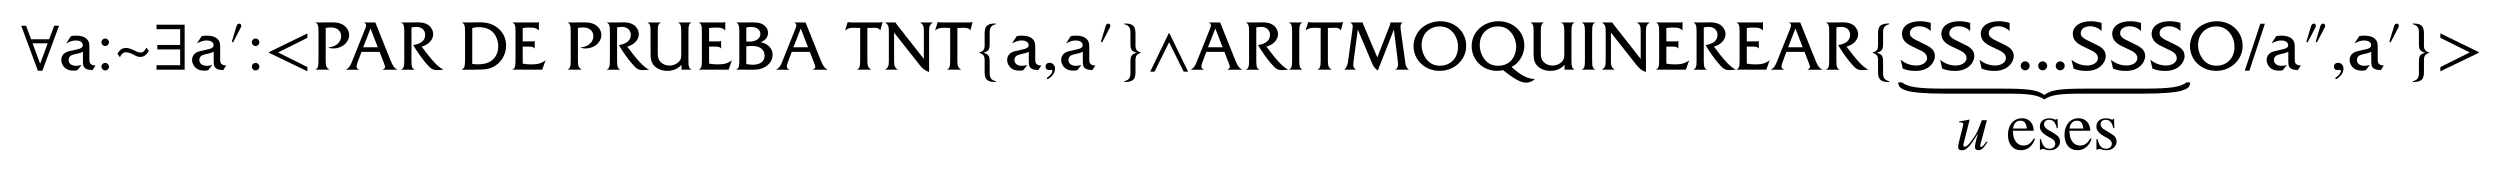 <?xml version="1.0" encoding="UTF-8" standalone="no"?>
<!-- Created with Inkscape (http://www.inkscape.org/) -->

<svg
   xmlns:dc="http://purl.org/dc/elements/1.1/"
   xmlns:cc="http://creativecommons.org/ns#"
   xmlns:rdf="http://www.w3.org/1999/02/22-rdf-syntax-ns#"
   xmlns:svg="http://www.w3.org/2000/svg"
   xmlns="http://www.w3.org/2000/svg"
   version="1.1"
   width="588.517"
   height="40.378"
   id="svg2">
  <defs
     id="defs4" />
  <path
     d="m 13.896,6.063 -1.136,0 -1.184,3.184 -4.256,0 -1.184,-3.184 -1.136,0 3.92,10.592 1.056,0 3.92,-10.592 m -2.672,4.144 -1.776,4.8 -1.776,-4.8 3.552,0"
     id="path6013"
     style="font-size:16px;font-style:normal;font-variant:normal;font-weight:normal;font-stretch:normal;line-height:125%;letter-spacing:0px;word-spacing:0px;fill:#000000;fill-opacity:1;stroke:none;font-family:STIX;-inkscape-font-specification:STIX" />
  <path
     d="m 504.413,22.043 c 4.471,0 7.745,-0.256 9.182,-0.704 1.437,-0.448 1.916,-0.864 1.996,-1.936 l -0.878,0 c -1.437,1.104 -3.833,1.456 -9.821,1.456 l -13.414,0 c -6.707,0 -8.703,0.304 -10.22,1.504 -1.597,-1.2 -3.673,-1.504 -10.3,-1.504 l -13.414,0 c -5.988,0 -8.384,-0.352 -9.821,-1.456 l -0.878,0 c 0.08,1.056 0.559,1.472 1.996,1.936 1.437,0.464 4.551,0.704 9.102,0.704 l 14.212,0 c 5.589,0 7.426,0.288 9.102,1.36 1.597,-1.072 3.433,-1.36 9.022,-1.36 l 14.133,0"
     id="path5339-2"
     style="font-size:34.866px;font-style:normal;font-variant:normal;font-weight:normal;font-stretch:normal;line-height:125%;letter-spacing:0px;word-spacing:0px;fill:#000000;fill-opacity:1;stroke:none;font-family:STIX;-inkscape-font-specification:STIX" />
  <path
     d="m 467.658,33.298 c -0.816,1.072 -1.072,1.296 -1.328,1.296 -0.112,0 -0.176,-0.096 -0.176,-0.272 0,-0.192 0.224,-0.944 0.304,-1.248 l 1.264,-4.784 -1.184,0 c -0.784,2.144 -1.008,2.752 -1.76,3.888 -0.992,1.504 -1.728,2.352 -2.272,2.352 -0.24,0 -0.32,-0.16 -0.32,-0.4 0,-0.064 0.032,-0.208 0.048,-0.256 l 1.424,-5.68 -0.064,-0.048 c -0.912,0.208 -1.488,0.32 -2.4,0.432 l 0,0.224 c 0.608,0 0.656,0.016 0.8,0.096 0.096,0.048 0.176,0.176 0.176,0.288 0,0.128 -0.096,0.544 -0.224,1.072 l -0.56,2.224 c -0.288,1.168 -0.432,1.744 -0.432,2.048 0,0.592 0.288,0.848 0.848,0.848 1.136,0 1.936,-0.848 3.824,-3.952 -0.512,1.728 -0.72,2.8 -0.72,3.152 0,0.496 0.288,0.768 0.768,0.768 0.752,0 1.168,-0.32 2.208,-1.904 l -0.224,-0.144"
     id="path3695"
     style="font-size:16px;font-style:italic;font-variant:normal;font-weight:normal;font-stretch:normal;text-align:center;line-height:130%;letter-spacing:0px;word-spacing:0px;writing-mode:lr-tb;text-anchor:middle;fill:#000000;fill-opacity:1;stroke:none;font-family:STIX;-inkscape-font-specification:STIX Italic" />
  <path
     d="m 478.81,32.578 c -0.784,1.184 -1.392,1.68 -2.464,1.68 -0.736,0 -1.328,-0.288 -1.776,-0.88 -0.576,-0.768 -0.656,-1.392 -0.736,-2.608 l 4.928,0 c -0.064,-0.864 -0.224,-1.376 -0.544,-1.824 -0.512,-0.72 -1.232,-1.104 -2.224,-1.104 -2.016,0 -3.312,1.632 -3.312,3.888 0,2.208 1.152,3.632 3.04,3.632 1.6,0 2.72,-0.928 3.344,-2.672 l -0.256,-0.112 m -4.944,-2.32 c 0.176,-1.2 0.8,-1.84 1.696,-1.84 1.056,0 1.392,0.544 1.568,1.84 l -3.264,0"
     id="path3697"
     style="font-size:14px;font-style:normal;font-variant:normal;font-weight:normal;font-stretch:normal;text-align:center;line-height:130%;letter-spacing:0px;word-spacing:0px;writing-mode:lr-tb;text-anchor:middle;fill:#000000;fill-opacity:1;stroke:none;font-family:Serif;-inkscape-font-specification:STIX" />
  <path
     d="m 481.872,30.386 c -0.448,-0.272 -0.688,-0.736 -0.688,-1.088 0,-0.752 0.512,-1.088 1.2,-1.088 0.96,0 1.44,0.528 1.808,1.968 l 0.24,0 -0.08,-2.176 -0.176,0 c -0.128,0.144 -0.192,0.16 -0.256,0.16 -0.112,0 -0.272,-0.048 -0.448,-0.128 -0.336,-0.16 -0.688,-0.176 -1.072,-0.176 -1.312,0 -2.208,0.704 -2.208,1.968 0,0.816 0.592,1.584 1.92,2.32 l 0.864,0.48 c 0.528,0.288 0.848,0.704 0.848,1.2 0,0.656 -0.512,1.184 -1.328,1.184 -1.104,0 -1.696,-0.704 -2.032,-2.256 l -0.256,0 0,2.512 0.208,0 c 0.096,-0.16 0.192,-0.192 0.384,-0.192 0.176,0 0.352,0.016 0.736,0.144 0.368,0.128 0.832,0.144 1.168,0.144 1.216,0 2.24,-0.928 2.24,-2 0,-0.912 -0.384,-1.344 -1.408,-1.968 l -1.664,-1.008"
     id="path3699"
     style="font-size:14px;font-style:normal;font-variant:normal;font-weight:normal;font-stretch:normal;text-align:center;line-height:130%;letter-spacing:0px;word-spacing:0px;writing-mode:lr-tb;text-anchor:middle;fill:#000000;fill-opacity:1;stroke:none;font-family:Serif;-inkscape-font-specification:STIX" />
  <path
     d="m 492.122,32.578 c -0.784,1.184 -1.392,1.68 -2.464,1.68 -0.736,0 -1.328,-0.288 -1.776,-0.88 -0.576,-0.768 -0.656,-1.392 -0.736,-2.608 l 4.928,0 c -0.064,-0.864 -0.224,-1.376 -0.544,-1.824 -0.512,-0.72 -1.232,-1.104 -2.224,-1.104 -2.016,0 -3.312,1.632 -3.312,3.888 0,2.208 1.152,3.632 3.04,3.632 1.6,0 2.72,-0.928 3.344,-2.672 l -0.256,-0.112 m -4.944,-2.32 c 0.176,-1.2 0.8,-1.84 1.696,-1.84 1.056,0 1.392,0.544 1.568,1.84 l -3.264,0"
     id="path3701"
     style="font-size:14px;font-style:normal;font-variant:normal;font-weight:normal;font-stretch:normal;text-align:center;line-height:130%;letter-spacing:0px;word-spacing:0px;writing-mode:lr-tb;text-anchor:middle;fill:#000000;fill-opacity:1;stroke:none;font-family:Serif;-inkscape-font-specification:STIX" />
  <path
     d="m 495.184,30.386 c -0.448,-0.272 -0.688,-0.736 -0.688,-1.088 0,-0.752 0.512,-1.088 1.2,-1.088 0.96,0 1.44,0.528 1.808,1.968 l 0.24,0 -0.08,-2.176 -0.176,0 c -0.128,0.144 -0.192,0.16 -0.256,0.16 -0.112,0 -0.272,-0.048 -0.448,-0.128 -0.336,-0.16 -0.688,-0.176 -1.072,-0.176 -1.312,0 -2.208,0.704 -2.208,1.968 0,0.816 0.592,1.584 1.92,2.32 l 0.864,0.48 c 0.528,0.288 0.848,0.704 0.848,1.2 0,0.656 -0.512,1.184 -1.328,1.184 -1.104,0 -1.696,-0.704 -2.032,-2.256 l -0.256,0 0,2.512 0.208,0 c 0.096,-0.16 0.192,-0.192 0.384,-0.192 0.176,0 0.352,0.016 0.736,0.144 0.368,0.128 0.832,0.144 1.168,0.144 1.216,0 2.24,-0.928 2.24,-2 0,-0.912 -0.384,-1.344 -1.408,-1.968 l -1.664,-1.008"
     id="path3703"
     style="font-size:14px;font-style:normal;font-variant:normal;font-weight:normal;font-stretch:normal;text-align:center;line-height:130%;letter-spacing:0px;word-spacing:0px;writing-mode:lr-tb;text-anchor:middle;fill:#000000;fill-opacity:1;stroke:none;font-family:Serif;-inkscape-font-specification:STIX" />
  <path
     d="m 22.486,15.416 c -0.528,-0.016 -0.8,-0.096 -1.04,-0.288 -0.352,-0.272 -0.4,-0.448 -0.4,-1.408 l 0,-2.176 c 0,-1.312 -0.048,-1.584 -0.368,-2.064 -0.48,-0.72 -1.424,-1.088 -2.816,-1.088 -0.448,0 -0.688,0.016 -1.168,0.112 l -1.12,1.696 c 1.104,-0.528 1.584,-0.672 2.288,-0.672 0.992,0 1.632,0.432 1.632,1.088 0,0.592 -0.432,0.848 -1.904,1.136 -1.232,0.24 -1.76,0.4 -2.224,0.656 -0.56,0.32 -0.944,0.992 -0.944,1.696 0,0.688 0.336,1.392 0.864,1.872 0.512,0.448 1.152,0.656 2,0.656 0.336,0 0.544,-0.016 0.928,-0.096 l 0.992,-1.264 c -0.56,0.176 -0.848,0.224 -1.264,0.224 -1.12,0 -1.792,-0.528 -1.792,-1.376 0,-0.656 0.416,-1.104 1.216,-1.296 1.504,-0.352 1.568,-0.368 2.16,-0.64 l 0,2.176 c 0,1.12 0.144,1.488 0.672,1.808 0.368,0.208 0.72,0.288 1.552,0.352 l 0.736,-1.104"
     id="path5976"
     style="font-size:16px;font-style:normal;font-variant:normal;font-weight:normal;font-stretch:normal;text-align:justify;line-height:130%;letter-spacing:0px;word-spacing:0px;writing-mode:lr-tb;text-anchor:start;fill:#000000;fill-opacity:1;stroke:none;font-family:Friz Quadrata T OT;-inkscape-font-specification:Friz Quadrata T OT" />
  <path
     d="m 25.653,9.96 c 0,-0.48 -0.4,-0.896 -0.88,-0.896 -0.512,0 -0.896,0.384 -0.896,0.896 0,0.48 0.416,0.88 0.896,0.88 0.48,0 0.88,-0.4 0.88,-0.88 m 0,5.744 c 0,-0.48 -0.4,-0.896 -0.88,-0.896 -0.512,0 -0.896,0.384 -0.896,0.896 0,0.48 0.416,0.88 0.896,0.88 0.48,0 0.88,-0.4 0.88,-0.88"
     id="path5978"
     style="font-size:16px;font-style:normal;font-variant:normal;font-weight:normal;font-stretch:normal;text-align:justify;line-height:130%;letter-spacing:0px;word-spacing:0px;writing-mode:lr-tb;text-anchor:start;fill:#000000;fill-opacity:1;stroke:none;font-family:STIX Math;-inkscape-font-specification:STIX Math" />
  <path
     d="m 34.474,11.208 c -0.352,0.64 -0.688,1.168 -1.408,1.168 -0.512,0 -1.248,-0.416 -1.536,-0.544 -1.072,-0.464 -1.344,-0.544 -1.872,-0.544 -0.736,0 -1.456,0.32 -2,1.392 l 0.576,0.8 c 0.272,-0.736 0.784,-1.168 1.344,-1.168 0.672,0 1.264,0.256 1.552,0.4 0.912,0.48 1.2,0.688 1.92,0.688 0.736,0 1.312,-0.352 2,-1.376 l -0.576,-0.816"
     id="path5980"
     style="font-size:16px;font-style:normal;font-variant:normal;font-weight:normal;font-stretch:normal;text-align:justify;line-height:130%;letter-spacing:0px;word-spacing:0px;writing-mode:lr-tb;text-anchor:start;fill:#000000;fill-opacity:1;stroke:none;font-family:STIX Math;-inkscape-font-specification:STIX Math" />
  <path
     d="m 43.467,16.408 0,-10.592 -6.624,0 0,1.056 5.568,0 0,3.712 -5.376,0 0,1.056 5.376,0 0,3.712 -5.568,0 0,1.056 6.624,0"
     id="path5982"
     style="font-size:16px;font-style:normal;font-variant:normal;font-weight:normal;font-stretch:normal;text-align:justify;line-height:130%;letter-spacing:0px;word-spacing:0px;writing-mode:lr-tb;text-anchor:start;fill:#000000;fill-opacity:1;stroke:none;font-family:STIX Math;-inkscape-font-specification:STIX Math" />
  <path
     d="m 53.267,15.416 c -0.528,-0.016 -0.8,-0.096 -1.04,-0.288 -0.352,-0.272 -0.4,-0.448 -0.4,-1.408 l 0,-2.176 c 0,-1.312 -0.048,-1.584 -0.368,-2.064 -0.48,-0.72 -1.424,-1.088 -2.816,-1.088 -0.448,0 -0.688,0.016 -1.168,0.112 l -1.12,1.696 c 1.104,-0.528 1.584,-0.672 2.288,-0.672 0.992,0 1.632,0.432 1.632,1.088 0,0.592 -0.432,0.848 -1.904,1.136 -1.232,0.24 -1.76,0.4 -2.224,0.656 -0.56,0.32 -0.944,0.992 -0.944,1.696 0,0.688 0.336,1.392 0.864,1.872 0.512,0.448 1.152,0.656 2,0.656 0.336,0 0.544,-0.016 0.928,-0.096 l 0.992,-1.264 c -0.56,0.176 -0.848,0.224 -1.264,0.224 -1.12,0 -1.792,-0.528 -1.792,-1.376 0,-0.656 0.416,-1.104 1.216,-1.296 1.504,-0.352 1.568,-0.368 2.16,-0.64 l 0,2.176 c 0,1.12 0.144,1.488 0.672,1.808 0.368,0.208 0.72,0.288 1.552,0.352 l 0.736,-1.104"
     id="path5984"
     style="font-size:16px;font-style:normal;font-variant:normal;font-weight:normal;font-stretch:normal;text-align:justify;line-height:130%;letter-spacing:0px;word-spacing:0px;writing-mode:lr-tb;text-anchor:start;fill:#000000;fill-opacity:1;stroke:none;font-family:Friz Quadrata T OT;-inkscape-font-specification:Friz Quadrata T OT" />
  <path
     d="m 54.562,9.832 0.304,0.144 1.696,-3.264 c 0.096,-0.192 0.224,-0.4 0.224,-0.624 0,-0.272 -0.144,-0.528 -0.448,-0.528 -0.464,0 -0.592,0.352 -0.704,0.736 l -1.072,3.536"
     id="path5986"
     style="font-size:16px;font-style:normal;font-variant:normal;font-weight:normal;font-stretch:normal;text-align:justify;line-height:130%;letter-spacing:0px;word-spacing:0px;writing-mode:lr-tb;text-anchor:start;fill:#000000;fill-opacity:1;stroke:none;font-family:STIX Math;-inkscape-font-specification:STIX Math" />
  <path
     d="m 61.059,9.96 c 0,-0.48 -0.4,-0.896 -0.88,-0.896 -0.512,0 -0.896,0.384 -0.896,0.896 0,0.48 0.416,0.88 0.896,0.88 0.48,0 0.88,-0.4 0.88,-0.88 m 0,5.744 c 0,-0.48 -0.4,-0.896 -0.88,-0.896 -0.512,0 -0.896,0.384 -0.896,0.896 0,0.48 0.416,0.88 0.896,0.88 0.48,0 0.88,-0.4 0.88,-0.88"
     id="path5988"
     style="font-size:16px;font-style:normal;font-variant:normal;font-weight:normal;font-stretch:normal;text-align:justify;line-height:130%;letter-spacing:0px;word-spacing:0px;writing-mode:lr-tb;text-anchor:start;fill:#000000;fill-opacity:1;stroke:none;font-family:STIX Math;-inkscape-font-specification:STIX Math" />
  <path
     d="m 72.361,16.792 0,-1.008 -6.912,-3.44 6.912,-3.44 0,-1.04 -9.04,4.4 0,0.16 9.04,4.368"
     id="path5990"
     style="font-size:16px;font-style:normal;font-variant:normal;font-weight:normal;font-stretch:normal;text-align:justify;line-height:130%;letter-spacing:0px;word-spacing:0px;writing-mode:lr-tb;text-anchor:start;fill:#000000;fill-opacity:1;stroke:none;font-family:STIX Math;-inkscape-font-specification:STIX Math" />
  <path
     d="m 76.673,6.584 c 0.464,-0.096 0.736,-0.128 1.184,-0.128 1.52,0 2.448,0.8 2.448,2.096 0,0.72 -0.304,1.344 -0.944,1.856 -0.528,0.432 -1.088,0.64 -2.112,0.768 0.448,0.192 0.688,0.24 1.216,0.24 2.048,0 3.728,-1.44 3.728,-3.184 0,-1.072 -0.704,-2.08 -1.792,-2.576 -0.576,-0.272 -1.248,-0.384 -2.128,-0.384 l -0.544,0 c -1.376,0.016 -1.376,0.016 -1.888,0.016 l -1.616,0 c 0.624,0.336 0.752,0.72 0.752,2.16 l 0,6.8 c 0,1.44 -0.128,1.824 -0.752,2.16 l 3.328,0 c -0.688,-0.448 -0.88,-0.88 -0.88,-1.984 l 0,-7.84"
     id="path5992"
     style="font-size:16px;font-style:normal;font-variant:normal;font-weight:normal;font-stretch:normal;text-align:justify;line-height:130%;letter-spacing:0px;word-spacing:0px;writing-mode:lr-tb;text-anchor:start;fill:#000000;fill-opacity:1;stroke:none;font-family:Friz Quadrata T OT;-inkscape-font-specification:Friz Quadrata T OT" />
  <path
     d="m 89.364,12.216 0.992,2.576 c 0.24,0.656 0.288,0.784 0.288,0.944 0,0.272 -0.096,0.368 -0.608,0.672 l 3.504,0 c -0.768,-0.448 -1.104,-0.928 -1.632,-2.272 l -3.552,-8.848 -2.688,0 c 0.384,0.192 0.512,0.368 0.512,0.672 0,0.176 -0.064,0.432 -0.192,0.752 l -2.976,7.424 c -0.56,1.456 -0.784,1.776 -1.568,2.272 l 3.104,0 c -0.464,-0.256 -0.608,-0.432 -0.608,-0.752 0,-0.208 0.08,-0.528 0.192,-0.864 l 0.96,-2.576 4.272,0 m -0.432,-1.088 -3.44,0 1.728,-4.416 1.712,4.416"
     id="path5994"
     style="font-size:16px;font-style:normal;font-variant:normal;font-weight:normal;font-stretch:normal;text-align:justify;line-height:130%;letter-spacing:0px;word-spacing:0px;writing-mode:lr-tb;text-anchor:start;fill:#000000;fill-opacity:1;stroke:none;font-family:Friz Quadrata T OT;-inkscape-font-specification:Friz Quadrata T OT" />
  <path
     d="m 96.861,6.456 c 0.496,-0.096 0.816,-0.128 1.168,-0.128 1.232,0 2.064,0.752 2.064,1.872 0,1.296 -0.928,2.096 -2.816,2.416 0.944,1.6 2.032,3.136 3.04,4.304 1.104,1.296 1.568,1.584 2.576,1.584 0.288,0 0.512,-0.016 1.504,-0.096 -1.344,-0.704 -2.624,-2.048 -5.152,-5.44 1.6,-0.4 2.736,-1.6 2.736,-2.912 0,-0.8 -0.448,-1.648 -1.12,-2.144 -0.624,-0.448 -1.408,-0.656 -2.496,-0.656 -0.16,0 -0.416,0 -0.72,0.016 -0.336,0.016 -0.608,0.016 -0.784,0.016 l -2.448,0 c 0.624,0.336 0.752,0.72 0.752,2.16 l 0,6.8 c 0,1.44 -0.128,1.824 -0.752,2.16 l 3.2,0 c -0.624,-0.336 -0.752,-0.72 -0.752,-2.16 l 0,-7.792"
     id="path5996"
     style="font-size:16px;font-style:normal;font-variant:normal;font-weight:normal;font-stretch:normal;text-align:justify;line-height:130%;letter-spacing:0px;word-spacing:0px;writing-mode:lr-tb;text-anchor:start;fill:#000000;fill-opacity:1;stroke:none;font-family:Friz Quadrata T OT;-inkscape-font-specification:Friz Quadrata T OT" />
  <path
     d="m 108.725,5.288 c 0.624,0.336 0.752,0.72 0.752,2.16 l 0,6.72 c 0,0.784 -0.048,1.2 -0.144,1.52 -0.096,0.256 -0.112,0.272 -0.608,0.72 l 2.72,0 c 0.464,0 1.488,-0.032 1.968,-0.048 1.216,-0.064 1.776,-0.192 2.496,-0.512 1.952,-0.88 3.232,-2.896 3.232,-5.12 0,-1.68 -0.704,-3.152 -1.984,-4.16 -1.168,-0.928 -2.432,-1.312 -4.32,-1.312 -0.24,0 -0.784,0 -1.296,0.016 -0.448,0.016 -0.816,0.016 -1.12,0.016 l -1.696,0 m 2.448,1.296 c 0.656,-0.144 1.008,-0.192 1.552,-0.192 1.424,0 2.624,0.448 3.392,1.28 0.736,0.8 1.168,2 1.168,3.232 0,1.504 -0.592,2.704 -1.744,3.488 -0.736,0.512 -1.728,0.752 -3.104,0.752 -0.496,0 -0.752,-0.016 -1.264,-0.112 l 0,-8.448"
     id="path5998"
     style="font-size:16px;font-style:normal;font-variant:normal;font-weight:normal;font-stretch:normal;text-align:justify;line-height:130%;letter-spacing:0px;word-spacing:0px;writing-mode:lr-tb;text-anchor:start;fill:#000000;fill-opacity:1;stroke:none;font-family:Friz Quadrata T OT;-inkscape-font-specification:Friz Quadrata T OT" />
  <path
     d="m 123.048,10.968 1.504,0 c 0.736,0 1.056,0.112 1.328,0.464 l 0,-1.792 c -0.208,0.096 -0.32,0.112 -0.576,0.112 l -2.256,0 0,-3.152 c 0.48,-0.08 0.944,-0.112 1.728,-0.112 1.088,0 1.536,0.144 2.08,0.672 l 0,-1.968 c -0.224,0.08 -0.32,0.096 -0.64,0.096 l -5.616,0 c 0.624,0.336 0.752,0.72 0.752,2.16 l 0,6.784 c 0,1.456 -0.128,1.824 -0.752,2.176 l 7.04,0 0.784,-2.208 c -0.912,0.688 -1.824,0.96 -3.296,0.96 -0.752,0 -1.296,-0.048 -2.08,-0.176 l 0,-4.016"
     id="path6000"
     style="font-size:16px;font-style:normal;font-variant:normal;font-weight:normal;font-stretch:normal;text-align:justify;line-height:130%;letter-spacing:0px;word-spacing:0px;writing-mode:lr-tb;text-anchor:start;fill:#000000;fill-opacity:1;stroke:none;font-family:Friz Quadrata T OT;-inkscape-font-specification:Friz Quadrata T OT" />
  <path
     d="m 136.048,6.584 c 0.464,-0.096 0.736,-0.128 1.184,-0.128 1.52,0 2.448,0.8 2.448,2.096 0,0.72 -0.304,1.344 -0.944,1.856 -0.528,0.432 -1.088,0.64 -2.112,0.768 0.448,0.192 0.688,0.24 1.216,0.24 2.048,0 3.728,-1.44 3.728,-3.184 0,-1.072 -0.704,-2.08 -1.792,-2.576 -0.576,-0.272 -1.248,-0.384 -2.128,-0.384 l -0.544,0 c -1.376,0.016 -1.376,0.016 -1.888,0.016 l -1.616,0 c 0.624,0.336 0.752,0.72 0.752,2.16 l 0,6.8 c 0,1.44 -0.128,1.824 -0.752,2.16 l 3.328,0 c -0.688,-0.448 -0.88,-0.88 -0.88,-1.984 l 0,-7.84"
     id="path6002"
     style="font-size:16px;font-style:normal;font-variant:normal;font-weight:normal;font-stretch:normal;text-align:justify;line-height:130%;letter-spacing:0px;word-spacing:0px;writing-mode:lr-tb;text-anchor:start;fill:#000000;fill-opacity:1;stroke:none;font-family:Friz Quadrata T OT;-inkscape-font-specification:Friz Quadrata T OT" />
  <path
     d="m 145.267,6.456 c 0.496,-0.096 0.816,-0.128 1.168,-0.128 1.232,0 2.064,0.752 2.064,1.872 0,1.296 -0.928,2.096 -2.816,2.416 0.944,1.6 2.032,3.136 3.04,4.304 1.104,1.296 1.568,1.584 2.576,1.584 0.288,0 0.512,-0.016 1.504,-0.096 -1.344,-0.704 -2.624,-2.048 -5.152,-5.44 1.6,-0.4 2.736,-1.6 2.736,-2.912 0,-0.8 -0.448,-1.648 -1.12,-2.144 -0.624,-0.448 -1.408,-0.656 -2.496,-0.656 -0.16,0 -0.416,0 -0.72,0.016 -0.336,0.016 -0.608,0.016 -0.784,0.016 l -2.448,0 c 0.624,0.336 0.752,0.72 0.752,2.16 l 0,6.8 c 0,1.44 -0.128,1.824 -0.752,2.16 l 3.2,0 c -0.624,-0.336 -0.752,-0.72 -0.752,-2.16 l 0,-7.792"
     id="path6004"
     style="font-size:16px;font-style:normal;font-variant:normal;font-weight:normal;font-stretch:normal;text-align:justify;line-height:130%;letter-spacing:0px;word-spacing:0px;writing-mode:lr-tb;text-anchor:start;fill:#000000;fill-opacity:1;stroke:none;font-family:Friz Quadrata T OT;-inkscape-font-specification:Friz Quadrata T OT" />
  <path
     d="m 160.428,16.408 2.384,0 c -0.624,-0.336 -0.752,-0.72 -0.752,-2.16 l 0,-6.8 c 0,-1.44 0.128,-1.824 0.752,-2.16 l -3.2,0 c 0.624,0.336 0.752,0.72 0.752,2.16 l 0,5.488 c 0,0.64 -0.08,0.96 -0.352,1.344 -0.512,0.704 -1.44,1.152 -2.432,1.152 -0.896,0 -1.68,-0.352 -2.192,-0.976 -0.416,-0.528 -0.544,-0.992 -0.544,-2.096 l 0,-4.912 c 0,-1.44 0.128,-1.824 0.752,-2.16 l -3.2,0 c 0.624,0.352 0.752,0.72 0.752,2.16 l 0,4.912 c 0,1.392 0.096,1.904 0.432,2.544 0.624,1.104 1.936,1.776 3.504,1.776 1.408,0 2.544,-0.496 3.344,-1.44 l 0,1.168"
     id="path6006"
     style="font-size:16px;font-style:normal;font-variant:normal;font-weight:normal;font-stretch:normal;text-align:justify;line-height:130%;letter-spacing:0px;word-spacing:0px;writing-mode:lr-tb;text-anchor:start;fill:#000000;fill-opacity:1;stroke:none;font-family:Friz Quadrata T OT;-inkscape-font-specification:Friz Quadrata T OT" />
  <path
     d="m 166.923,10.968 1.504,0 c 0.736,0 1.056,0.112 1.328,0.464 l 0,-1.792 c -0.208,0.096 -0.32,0.112 -0.576,0.112 l -2.256,0 0,-3.152 c 0.48,-0.08 0.944,-0.112 1.728,-0.112 1.088,0 1.536,0.144 2.08,0.672 l 0,-1.968 c -0.224,0.08 -0.32,0.096 -0.64,0.096 l -5.616,0 c 0.624,0.336 0.752,0.72 0.752,2.16 l 0,6.784 c 0,1.456 -0.128,1.824 -0.752,2.176 l 7.04,0 0.784,-2.208 c -0.912,0.688 -1.824,0.96 -3.296,0.96 -0.752,0 -1.296,-0.048 -2.08,-0.176 l 0,-4.016"
     id="path6008"
     style="font-size:16px;font-style:normal;font-variant:normal;font-weight:normal;font-stretch:normal;text-align:justify;line-height:130%;letter-spacing:0px;word-spacing:0px;writing-mode:lr-tb;text-anchor:start;fill:#000000;fill-opacity:1;stroke:none;font-family:Friz Quadrata T OT;-inkscape-font-specification:Friz Quadrata T OT" />
  <path
     d="m 176.568,5.272 c -0.464,0.016 -0.8,0.016 -0.88,0.016 l -2.4,0 c 0.624,0.336 0.752,0.72 0.752,2.16 l 0,6.8 c 0,1.44 -0.128,1.824 -0.752,2.16 l 2.4,0 c 0.08,0 0.288,0 0.592,0.016 l 0.4,0 c 1.232,0 1.984,-0.08 2.592,-0.288 1.568,-0.512 2.608,-1.792 2.608,-3.232 0,-1.04 -0.56,-1.968 -1.504,-2.496 -0.368,-0.208 -0.656,-0.32 -1.264,-0.48 0.384,-0.176 0.528,-0.256 0.72,-0.384 0.608,-0.4 0.976,-1.072 0.976,-1.792 0,-0.88 -0.544,-1.68 -1.456,-2.128 -0.544,-0.256 -1.152,-0.352 -2.256,-0.352 l -0.528,0 m -0.88,1.184 c 0.512,-0.08 0.832,-0.112 1.136,-0.112 1.312,0 2.176,0.656 2.176,1.664 0,1.088 -1.056,1.792 -2.672,1.792 -0.192,0 -0.336,0 -0.64,-0.032 l 0,-3.312 m 0,4.448 c 0.496,-0.064 0.832,-0.08 1.264,-0.08 1.088,0 1.696,0.16 2.256,0.592 0.512,0.4 0.784,1.008 0.784,1.712 0,1.344 -1.024,2.112 -2.816,2.112 -0.512,0 -0.88,-0.048 -1.488,-0.176 l 0,-4.16"
     id="path6010"
     style="font-size:16px;font-style:normal;font-variant:normal;font-weight:normal;font-stretch:normal;text-align:justify;line-height:130%;letter-spacing:0px;word-spacing:0px;writing-mode:lr-tb;text-anchor:start;fill:#000000;fill-opacity:1;stroke:none;font-family:Friz Quadrata T OT;-inkscape-font-specification:Friz Quadrata T OT" />
  <path
     d="m 190.645,12.216 0.992,2.576 c 0.24,0.656 0.288,0.784 0.288,0.944 0,0.272 -0.096,0.368 -0.608,0.672 l 3.504,0 c -0.768,-0.448 -1.104,-0.928 -1.632,-2.272 l -3.552,-8.848 -2.688,0 c 0.384,0.192 0.512,0.368 0.512,0.672 0,0.176 -0.064,0.432 -0.192,0.752 l -2.976,7.424 c -0.56,1.456 -0.784,1.776 -1.568,2.272 l 3.104,0 c -0.464,-0.256 -0.608,-0.432 -0.608,-0.752 0,-0.208 0.08,-0.528 0.192,-0.864 l 0.96,-2.576 4.272,0 m -0.432,-1.088 -3.44,0 1.728,-4.416 1.712,4.416"
     id="path6012"
     style="font-size:16px;font-style:normal;font-variant:normal;font-weight:normal;font-stretch:normal;text-align:justify;line-height:130%;letter-spacing:0px;word-spacing:0px;writing-mode:lr-tb;text-anchor:start;fill:#000000;fill-opacity:1;stroke:none;font-family:Friz Quadrata T OT;-inkscape-font-specification:Friz Quadrata T OT" />
  <path
     d="m 207.77,5.176 c -0.192,0.064 -0.208,0.064 -0.352,0.08 -0.08,0 -0.288,0.016 -0.64,0.032 l -6.352,0 c -0.32,0 -0.672,-0.048 -0.864,-0.112 l -0.624,2 c 0.704,-0.528 1.12,-0.64 2.192,-0.64 0.352,0 0.992,0.016 1.36,0.048 l 0,7.664 c 0,1.424 -0.144,1.824 -0.752,2.16 l 3.344,0 c -0.704,-0.464 -0.896,-0.88 -0.896,-1.984 l 0,-7.84 0.272,0 c 0.848,-0.048 0.848,-0.048 1.184,-0.048 0.976,0 1.328,0.144 1.584,0.64 l 0.544,-2"
     id="path6014"
     style="font-size:16px;font-style:normal;font-variant:normal;font-weight:normal;font-stretch:normal;text-align:justify;line-height:130%;letter-spacing:0px;word-spacing:0px;writing-mode:lr-tb;text-anchor:start;fill:#000000;fill-opacity:1;stroke:none;font-family:Friz Quadrata T OT;-inkscape-font-specification:Friz Quadrata T OT" />
  <path
     d="m 210.475,7.672 5.92,7.504 c 0.688,0.928 1.392,1.472 2.32,1.776 l 0,-9.68 c 0,-1.104 0.192,-1.52 0.896,-1.984 l -3.024,0 c 0.704,0.448 0.896,0.88 0.896,1.984 l 0,6.608 -6.256,-7.968 c -0.32,-0.432 -0.336,-0.464 -0.4,-0.624 l -2.464,0 c 0.688,0.464 0.88,0.88 0.88,1.984 l 0,7.152 c 0,1.104 -0.192,1.536 -0.896,1.984 l 3.008,0 c -0.688,-0.464 -0.88,-0.88 -0.88,-1.984 l 0,-6.752"
     id="path6016"
     style="font-size:16px;font-style:normal;font-variant:normal;font-weight:normal;font-stretch:normal;text-align:justify;line-height:130%;letter-spacing:0px;word-spacing:0px;writing-mode:lr-tb;text-anchor:start;fill:#000000;fill-opacity:1;stroke:none;font-family:Friz Quadrata T OT;-inkscape-font-specification:Friz Quadrata T OT" />
  <path
     d="m 228.957,5.176 c -0.192,0.064 -0.208,0.064 -0.352,0.08 -0.08,0 -0.288,0.016 -0.64,0.032 l -6.352,0 c -0.32,0 -0.672,-0.048 -0.864,-0.112 l -0.624,2 c 0.704,-0.528 1.12,-0.64 2.192,-0.64 0.352,0 0.992,0.016 1.36,0.048 l 0,7.664 c 0,1.424 -0.144,1.824 -0.752,2.16 l 3.344,0 c -0.704,-0.464 -0.896,-0.88 -0.896,-1.984 l 0,-7.84 0.272,0 c 0.848,-0.048 0.848,-0.048 1.184,-0.048 0.976,0 1.328,0.144 1.584,0.64 l 0.544,-2"
     id="path6018"
     style="font-size:16px;font-style:normal;font-variant:normal;font-weight:normal;font-stretch:normal;text-align:justify;line-height:130%;letter-spacing:0px;word-spacing:0px;writing-mode:lr-tb;text-anchor:start;fill:#000000;fill-opacity:1;stroke:none;font-family:Friz Quadrata T OT;-inkscape-font-specification:Friz Quadrata T OT" />
  <path
     d="m 234.431,19.128 c -1.104,-0.288 -1.456,-0.768 -1.456,-1.968 l 0,-2.688 c 0,-1.328 -0.304,-1.744 -1.504,-2.048 1.2,-0.32 1.504,-0.736 1.504,-2.064 l 0,-2.688 c 0,-1.2 0.352,-1.68 1.456,-1.968 l 0,-0.176 c -1.056,0.016 -1.472,0.112 -1.936,0.4 -0.464,0.288 -0.704,0.912 -0.704,1.824 l 0,2.848 c 0,1.12 -0.288,1.488 -1.36,1.808 1.072,0.336 1.36,0.72 1.36,1.824 l 0,2.832 c 0,0.896 0.256,1.552 0.704,1.84 0.448,0.288 0.864,0.384 1.936,0.4 l 0,-0.176"
     id="path6020"
     style="font-size:16px;font-style:normal;font-variant:normal;font-weight:normal;font-stretch:normal;text-align:justify;line-height:130%;letter-spacing:0px;word-spacing:0px;writing-mode:lr-tb;text-anchor:start;fill:#000000;fill-opacity:1;stroke:none;font-family:STIX Math;-inkscape-font-specification:STIX Math" />
  <path
     d="m 245.142,15.416 c -0.528,-0.016 -0.8,-0.096 -1.04,-0.288 -0.352,-0.272 -0.4,-0.448 -0.4,-1.408 l 0,-2.176 c 0,-1.312 -0.048,-1.584 -0.368,-2.064 -0.48,-0.72 -1.424,-1.088 -2.816,-1.088 -0.448,0 -0.688,0.016 -1.168,0.112 l -1.12,1.696 c 1.104,-0.528 1.584,-0.672 2.288,-0.672 0.992,0 1.632,0.432 1.632,1.088 0,0.592 -0.432,0.848 -1.904,1.136 -1.232,0.24 -1.76,0.4 -2.224,0.656 -0.56,0.32 -0.944,0.992 -0.944,1.696 0,0.688 0.336,1.392 0.864,1.872 0.512,0.448 1.152,0.656 2,0.656 0.336,0 0.544,-0.016 0.928,-0.096 l 0.992,-1.264 c -0.56,0.176 -0.848,0.224 -1.264,0.224 -1.12,0 -1.792,-0.528 -1.792,-1.376 0,-0.656 0.416,-1.104 1.216,-1.296 1.504,-0.352 1.568,-0.368 2.16,-0.64 l 0,2.176 c 0,1.12 0.144,1.488 0.672,1.808 0.368,0.208 0.72,0.288 1.552,0.352 l 0.736,-1.104"
     id="path6022"
     style="font-size:16px;font-style:normal;font-variant:normal;font-weight:normal;font-stretch:normal;text-align:justify;line-height:130%;letter-spacing:0px;word-spacing:0px;writing-mode:lr-tb;text-anchor:start;fill:#000000;fill-opacity:1;stroke:none;font-family:Friz Quadrata T OT;-inkscape-font-specification:Friz Quadrata T OT" />
  <path
     d="m 246.565,18.664 c 1.104,-0.528 1.792,-1.536 1.792,-2.496 0,-0.832 -0.56,-1.392 -1.28,-1.392 -0.576,0 -0.96,0.368 -0.96,0.912 0,0.544 0.336,0.816 0.928,0.816 0.176,0 0.336,-0.064 0.464,-0.064 0.128,0 0.224,0.096 0.224,0.208 0,0.528 -0.448,1.12 -1.328,1.712 l 0.16,0.304"
     id="path6024"
     style="font-size:16px;font-style:normal;font-variant:normal;font-weight:normal;font-stretch:normal;text-align:justify;line-height:130%;letter-spacing:0px;word-spacing:0px;writing-mode:lr-tb;text-anchor:start;fill:#000000;fill-opacity:1;stroke:none;font-family:STIX Math;-inkscape-font-specification:STIX Math" />
  <path
     d="m 257.861,15.416 c -0.528,-0.016 -0.8,-0.096 -1.04,-0.288 -0.352,-0.272 -0.4,-0.448 -0.4,-1.408 l 0,-2.176 c 0,-1.312 -0.048,-1.584 -0.368,-2.064 -0.48,-0.72 -1.424,-1.088 -2.816,-1.088 -0.448,0 -0.688,0.016 -1.168,0.112 l -1.12,1.696 c 1.104,-0.528 1.584,-0.672 2.288,-0.672 0.992,0 1.632,0.432 1.632,1.088 0,0.592 -0.432,0.848 -1.904,1.136 -1.232,0.24 -1.76,0.4 -2.224,0.656 -0.56,0.32 -0.944,0.992 -0.944,1.696 0,0.688 0.336,1.392 0.864,1.872 0.512,0.448 1.152,0.656 2,0.656 0.336,0 0.544,-0.016 0.928,-0.096 l 0.992,-1.264 c -0.56,0.176 -0.848,0.224 -1.264,0.224 -1.12,0 -1.792,-0.528 -1.792,-1.376 0,-0.656 0.416,-1.104 1.216,-1.296 1.504,-0.352 1.568,-0.368 2.16,-0.64 l 0,2.176 c 0,1.12 0.144,1.488 0.672,1.808 0.368,0.208 0.72,0.288 1.552,0.352 l 0.736,-1.104"
     id="path6026"
     style="font-size:16px;font-style:normal;font-variant:normal;font-weight:normal;font-stretch:normal;text-align:justify;line-height:130%;letter-spacing:0px;word-spacing:0px;writing-mode:lr-tb;text-anchor:start;fill:#000000;fill-opacity:1;stroke:none;font-family:Friz Quadrata T OT;-inkscape-font-specification:Friz Quadrata T OT" />
  <path
     d="m 259.156,9.832 0.304,0.144 1.696,-3.264 c 0.096,-0.192 0.224,-0.4 0.224,-0.624 0,-0.272 -0.144,-0.528 -0.448,-0.528 -0.464,0 -0.592,0.352 -0.704,0.736 l -1.072,3.536"
     id="path6028"
     style="font-size:16px;font-style:normal;font-variant:normal;font-weight:normal;font-stretch:normal;text-align:justify;line-height:130%;letter-spacing:0px;word-spacing:0px;writing-mode:lr-tb;text-anchor:start;fill:#000000;fill-opacity:1;stroke:none;font-family:STIX Math;-inkscape-font-specification:STIX Math" />
  <path
     d="m 267.301,7.768 c 0,-0.896 -0.256,-1.552 -0.704,-1.84 -0.448,-0.288 -0.864,-0.384 -1.936,-0.4 l 0,0.176 c 1.104,0.288 1.456,0.768 1.456,1.968 l 0,2.688 c 0,1.344 0.304,1.744 1.504,2.048 -1.2,0.32 -1.504,0.736 -1.504,2.064 l 0,2.688 c 0,1.2 -0.352,1.68 -1.456,1.968 l 0,0.176 c 1.056,-0.016 1.472,-0.112 1.936,-0.4 0.464,-0.288 0.704,-0.912 0.704,-1.824 l 0,-2.848 c 0,-1.12 0.288,-1.488 1.36,-1.824 -1.072,-0.32 -1.36,-0.688 -1.36,-1.808 l 0,-2.832"
     id="path6030"
     style="font-size:16px;font-style:normal;font-variant:normal;font-weight:normal;font-stretch:normal;text-align:justify;line-height:130%;letter-spacing:0px;word-spacing:0px;writing-mode:lr-tb;text-anchor:start;fill:#000000;fill-opacity:1;stroke:none;font-family:STIX Math;-inkscape-font-specification:STIX Math" />
  <path
     d="m 279.692,16.872 -4.4,-9.04 -0.16,0 -4.368,9.04 1.008,0 3.44,-6.912 3.44,6.912 1.04,0"
     id="path6032"
     style="font-size:16px;font-style:normal;font-variant:normal;font-weight:normal;font-stretch:normal;text-align:justify;line-height:130%;letter-spacing:0px;word-spacing:0px;writing-mode:lr-tb;text-anchor:start;fill:#000000;fill-opacity:1;stroke:none;font-family:STIX Math;-inkscape-font-specification:STIX Math" />
  <path
     d="m 288.239,12.216 0.992,2.576 c 0.24,0.656 0.288,0.784 0.288,0.944 0,0.272 -0.096,0.368 -0.608,0.672 l 3.504,0 c -0.768,-0.448 -1.104,-0.928 -1.632,-2.272 l -3.552,-8.848 -2.688,0 c 0.384,0.192 0.512,0.368 0.512,0.672 0,0.176 -0.064,0.432 -0.192,0.752 l -2.976,7.424 c -0.56,1.456 -0.784,1.776 -1.568,2.272 l 3.104,0 c -0.464,-0.256 -0.608,-0.432 -0.608,-0.752 0,-0.208 0.08,-0.528 0.192,-0.864 l 0.96,-2.576 4.272,0 m -0.432,-1.088 -3.44,0 1.728,-4.416 1.712,4.416"
     id="path6034"
     style="font-size:16px;font-style:normal;font-variant:normal;font-weight:normal;font-stretch:normal;text-align:justify;line-height:130%;letter-spacing:0px;word-spacing:0px;writing-mode:lr-tb;text-anchor:start;fill:#000000;fill-opacity:1;stroke:none;font-family:Friz Quadrata T OT;-inkscape-font-specification:Friz Quadrata T OT" />
  <path
     d="m 295.736,6.456 c 0.496,-0.096 0.816,-0.128 1.168,-0.128 1.232,0 2.064,0.752 2.064,1.872 0,1.296 -0.928,2.096 -2.816,2.416 0.944,1.6 2.032,3.136 3.04,4.304 1.104,1.296 1.568,1.584 2.576,1.584 0.288,0 0.512,-0.016 1.504,-0.096 -1.344,-0.704 -2.624,-2.048 -5.152,-5.44 1.6,-0.4 2.736,-1.6 2.736,-2.912 0,-0.8 -0.448,-1.648 -1.12,-2.144 -0.624,-0.448 -1.408,-0.656 -2.496,-0.656 -0.16,0 -0.416,0 -0.72,0.016 -0.336,0.016 -0.608,0.016 -0.784,0.016 l -2.448,0 c 0.624,0.336 0.752,0.72 0.752,2.16 l 0,6.8 c 0,1.44 -0.128,1.824 -0.752,2.16 l 3.2,0 c -0.624,-0.336 -0.752,-0.72 -0.752,-2.16 l 0,-7.792"
     id="path6036"
     style="font-size:16px;font-style:normal;font-variant:normal;font-weight:normal;font-stretch:normal;text-align:justify;line-height:130%;letter-spacing:0px;word-spacing:0px;writing-mode:lr-tb;text-anchor:start;fill:#000000;fill-opacity:1;stroke:none;font-family:Friz Quadrata T OT;-inkscape-font-specification:Friz Quadrata T OT" />
  <path
     d="m 306.613,16.408 c -0.624,-0.336 -0.752,-0.72 -0.752,-2.16 l 0,-6.8 c 0,-1.44 0.128,-1.824 0.752,-2.16 l -3.2,0 c 0.624,0.336 0.752,0.72 0.752,2.16 l 0,6.8 c 0,1.44 -0.128,1.824 -0.752,2.16 l 3.2,0"
     id="path6038"
     style="font-size:16px;font-style:normal;font-variant:normal;font-weight:normal;font-stretch:normal;text-align:justify;line-height:130%;letter-spacing:0px;word-spacing:0px;writing-mode:lr-tb;text-anchor:start;fill:#000000;fill-opacity:1;stroke:none;font-family:Friz Quadrata T OT;-inkscape-font-specification:Friz Quadrata T OT" />
  <path
     d="m 316.176,5.176 c -0.192,0.064 -0.208,0.064 -0.352,0.08 -0.08,0 -0.288,0.016 -0.64,0.032 l -6.352,0 c -0.32,0 -0.672,-0.048 -0.864,-0.112 l -0.624,2 c 0.704,-0.528 1.12,-0.64 2.192,-0.64 0.352,0 0.992,0.016 1.36,0.048 l 0,7.664 c 0,1.424 -0.144,1.824 -0.752,2.16 l 3.344,0 c -0.704,-0.464 -0.896,-0.88 -0.896,-1.984 l 0,-7.84 0.272,0 c 0.848,-0.048 0.848,-0.048 1.184,-0.048 0.976,0 1.328,0.144 1.584,0.64 l 0.544,-2"
     id="path6040"
     style="font-size:16px;font-style:normal;font-variant:normal;font-weight:normal;font-stretch:normal;text-align:justify;line-height:130%;letter-spacing:0px;word-spacing:0px;writing-mode:lr-tb;text-anchor:start;fill:#000000;fill-opacity:1;stroke:none;font-family:Friz Quadrata T OT;-inkscape-font-specification:Friz Quadrata T OT" />
  <path
     d="m 324.226,13.512 -3.248,-7.632 c -0.144,-0.352 -0.16,-0.4 -0.16,-0.592 l -2.96,0 c 0.448,0.32 0.592,0.544 0.592,0.928 0,0.176 0,0.176 -0.096,0.864 l -0.976,7.104 c -0.144,1.12 -0.368,1.696 -0.912,2.224 l 2.768,0 c -0.528,-0.368 -0.672,-0.608 -0.672,-1.168 0,-0.112 0.032,-0.464 0.08,-0.832 l 0.992,-7.456 3.312,7.824 c 0.384,0.912 0.592,1.184 1.392,1.856 l 3.792,-9.68 0.896,7.232 c 0.064,0.56 0.08,0.736 0.08,0.912 0,0.736 -0.192,1.072 -0.704,1.312 l 3.264,0 c -0.624,-0.512 -0.768,-0.832 -0.896,-2 l -1.04,-7.456 c -0.032,-0.224 -0.048,-0.416 -0.048,-0.624 0,-0.512 0.176,-0.864 0.528,-1.04 l -2.928,0 c 0,0.432 0,0.432 -0.32,1.216 l -2.736,7.008"
     id="path6042"
     style="font-size:16px;font-style:normal;font-variant:normal;font-weight:normal;font-stretch:normal;text-align:justify;line-height:130%;letter-spacing:0px;word-spacing:0px;writing-mode:lr-tb;text-anchor:start;fill:#000000;fill-opacity:1;stroke:none;font-family:Friz Quadrata T OT;-inkscape-font-specification:Friz Quadrata T OT" />
  <path
     d="m 339.072,5 c -1.632,0 -3.264,0.592 -4.432,1.616 -1.136,1.008 -1.888,2.672 -1.888,4.192 0,3.328 2.672,5.872 6.176,5.872 3.472,0 6.224,-2.608 6.224,-5.904 0,-3.28 -2.624,-5.776 -6.08,-5.776 m -0.112,1.216 c 1.264,0 2.304,0.496 3.12,1.472 0.736,0.88 1.152,2.096 1.152,3.328 0,2.64 -1.728,4.448 -4.256,4.448 -1.232,0 -2.192,-0.416 -2.96,-1.264 -0.864,-0.976 -1.36,-2.272 -1.36,-3.616 0,-2.544 1.792,-4.368 4.304,-4.368"
     id="path6044"
     style="font-size:16px;font-style:normal;font-variant:normal;font-weight:normal;font-stretch:normal;text-align:justify;line-height:130%;letter-spacing:0px;word-spacing:0px;writing-mode:lr-tb;text-anchor:start;fill:#000000;fill-opacity:1;stroke:none;font-family:Friz Quadrata T OT;-inkscape-font-specification:Friz Quadrata T OT" />
  <path
     d="m 361.176,18.584 c -1.536,0 -3.328,-0.944 -5.344,-2.832 0.72,-0.4 1.024,-0.608 1.408,-1.024 1.008,-1.056 1.6,-2.56 1.6,-4.016 0,-3.248 -2.624,-5.712 -6.08,-5.712 -3.584,0 -6.32,2.544 -6.32,5.856 0,3.264 2.624,5.824 5.984,5.824 0.416,0 0.752,-0.032 1.408,-0.16 2.592,2.064 4.192,2.944 5.408,2.944 0.768,0 1.472,-0.288 2.128,-0.88 l -0.192,0 m -8.544,-12.368 c 1.28,0 2.272,0.464 3.072,1.424 0.784,0.928 1.216,2.16 1.216,3.44 0,1.024 -0.368,2.128 -0.944,2.896 -0.752,0.976 -1.92,1.504 -3.296,1.504 -1.376,0 -2.4,-0.48 -3.2,-1.504 -0.736,-0.96 -1.136,-2.16 -1.136,-3.44 0,-2.528 1.776,-4.32 4.288,-4.32"
     id="path6046"
     style="font-size:16px;font-style:normal;font-variant:normal;font-weight:normal;font-stretch:normal;text-align:justify;line-height:130%;letter-spacing:0px;word-spacing:0px;writing-mode:lr-tb;text-anchor:start;fill:#000000;fill-opacity:1;stroke:none;font-family:Friz Quadrata T OT;-inkscape-font-specification:Friz Quadrata T OT" />
  <path
     d="m 368.303,16.408 2.384,0 c -0.624,-0.336 -0.752,-0.72 -0.752,-2.16 l 0,-6.8 c 0,-1.44 0.128,-1.824 0.752,-2.16 l -3.2,0 c 0.624,0.336 0.752,0.72 0.752,2.16 l 0,5.488 c 0,0.64 -0.08,0.96 -0.352,1.344 -0.512,0.704 -1.44,1.152 -2.432,1.152 -0.896,0 -1.68,-0.352 -2.192,-0.976 -0.416,-0.528 -0.544,-0.992 -0.544,-2.096 l 0,-4.912 c 0,-1.44 0.128,-1.824 0.752,-2.16 l -3.2,0 c 0.624,0.352 0.752,0.72 0.752,2.16 l 0,4.912 c 0,1.392 0.096,1.904 0.432,2.544 0.624,1.104 1.936,1.776 3.504,1.776 1.408,0 2.544,-0.496 3.344,-1.44 l 0,1.168"
     id="path6048"
     style="font-size:16px;font-style:normal;font-variant:normal;font-weight:normal;font-stretch:normal;text-align:justify;line-height:130%;letter-spacing:0px;word-spacing:0px;writing-mode:lr-tb;text-anchor:start;fill:#000000;fill-opacity:1;stroke:none;font-family:Friz Quadrata T OT;-inkscape-font-specification:Friz Quadrata T OT" />
  <path
     d="m 375.55,16.408 c -0.624,-0.336 -0.752,-0.72 -0.752,-2.16 l 0,-6.8 c 0,-1.44 0.128,-1.824 0.752,-2.16 l -3.2,0 c 0.624,0.336 0.752,0.72 0.752,2.16 l 0,6.8 c 0,1.44 -0.128,1.824 -0.752,2.16 l 3.2,0"
     id="path6050"
     style="font-size:16px;font-style:normal;font-variant:normal;font-weight:normal;font-stretch:normal;text-align:justify;line-height:130%;letter-spacing:0px;word-spacing:0px;writing-mode:lr-tb;text-anchor:start;fill:#000000;fill-opacity:1;stroke:none;font-family:Friz Quadrata T OT;-inkscape-font-specification:Friz Quadrata T OT" />
  <path
     d="m 379.225,7.672 5.92,7.504 c 0.688,0.928 1.392,1.472 2.32,1.776 l 0,-9.68 c 0,-1.104 0.192,-1.52 0.896,-1.984 l -3.024,0 c 0.704,0.448 0.896,0.88 0.896,1.984 l 0,6.608 -6.256,-7.968 c -0.32,-0.432 -0.336,-0.464 -0.4,-0.624 l -2.464,0 c 0.688,0.464 0.88,0.88 0.88,1.984 l 0,7.152 c 0,1.104 -0.192,1.536 -0.896,1.984 l 3.008,0 c -0.688,-0.464 -0.88,-0.88 -0.88,-1.984 l 0,-6.752"
     id="path6052"
     style="font-size:16px;font-style:normal;font-variant:normal;font-weight:normal;font-stretch:normal;text-align:justify;line-height:130%;letter-spacing:0px;word-spacing:0px;writing-mode:lr-tb;text-anchor:start;fill:#000000;fill-opacity:1;stroke:none;font-family:Friz Quadrata T OT;-inkscape-font-specification:Friz Quadrata T OT" />
  <path
     d="m 392.267,10.968 1.504,0 c 0.736,0 1.056,0.112 1.328,0.464 l 0,-1.792 c -0.208,0.096 -0.32,0.112 -0.576,0.112 l -2.256,0 0,-3.152 c 0.48,-0.08 0.944,-0.112 1.728,-0.112 1.088,0 1.536,0.144 2.08,0.672 l 0,-1.968 c -0.224,0.08 -0.32,0.096 -0.64,0.096 l -5.616,0 c 0.624,0.336 0.752,0.72 0.752,2.16 l 0,6.784 c 0,1.456 -0.128,1.824 -0.752,2.176 l 7.04,0 0.784,-2.208 c -0.912,0.688 -1.824,0.96 -3.296,0.96 -0.752,0 -1.296,-0.048 -2.08,-0.176 l 0,-4.016"
     id="path6054"
     style="font-size:16px;font-style:normal;font-variant:normal;font-weight:normal;font-stretch:normal;text-align:justify;line-height:130%;letter-spacing:0px;word-spacing:0px;writing-mode:lr-tb;text-anchor:start;fill:#000000;fill-opacity:1;stroke:none;font-family:Friz Quadrata T OT;-inkscape-font-specification:Friz Quadrata T OT" />
  <path
     d="m 401.08,6.456 c 0.496,-0.096 0.816,-0.128 1.168,-0.128 1.232,0 2.064,0.752 2.064,1.872 0,1.296 -0.928,2.096 -2.816,2.416 0.944,1.6 2.032,3.136 3.04,4.304 1.104,1.296 1.568,1.584 2.576,1.584 0.288,0 0.512,-0.016 1.504,-0.096 -1.344,-0.704 -2.624,-2.048 -5.152,-5.44 1.6,-0.4 2.736,-1.6 2.736,-2.912 0,-0.8 -0.448,-1.648 -1.12,-2.144 -0.624,-0.448 -1.408,-0.656 -2.496,-0.656 -0.16,0 -0.416,0 -0.72,0.016 -0.336,0.016 -0.608,0.016 -0.784,0.016 l -2.448,0 c 0.624,0.336 0.752,0.72 0.752,2.16 l 0,6.8 c 0,1.44 -0.128,1.824 -0.752,2.16 l 3.2,0 c -0.624,-0.336 -0.752,-0.72 -0.752,-2.16 l 0,-7.792"
     id="path6056"
     style="font-size:16px;font-style:normal;font-variant:normal;font-weight:normal;font-stretch:normal;text-align:justify;line-height:130%;letter-spacing:0px;word-spacing:0px;writing-mode:lr-tb;text-anchor:start;fill:#000000;fill-opacity:1;stroke:none;font-family:Friz Quadrata T OT;-inkscape-font-specification:Friz Quadrata T OT" />
  <path
     d="m 411.205,10.968 1.504,0 c 0.736,0 1.056,0.112 1.328,0.464 l 0,-1.792 c -0.208,0.096 -0.32,0.112 -0.576,0.112 l -2.256,0 0,-3.152 c 0.48,-0.08 0.944,-0.112 1.728,-0.112 1.088,0 1.536,0.144 2.08,0.672 l 0,-1.968 c -0.224,0.08 -0.32,0.096 -0.64,0.096 l -5.616,0 c 0.624,0.336 0.752,0.72 0.752,2.16 l 0,6.784 c 0,1.456 -0.128,1.824 -0.752,2.176 l 7.04,0 0.784,-2.208 c -0.912,0.688 -1.824,0.96 -3.296,0.96 -0.752,0 -1.296,-0.048 -2.08,-0.176 l 0,-4.016"
     id="path6058"
     style="font-size:16px;font-style:normal;font-variant:normal;font-weight:normal;font-stretch:normal;text-align:justify;line-height:130%;letter-spacing:0px;word-spacing:0px;writing-mode:lr-tb;text-anchor:start;fill:#000000;fill-opacity:1;stroke:none;font-family:Friz Quadrata T OT;-inkscape-font-specification:Friz Quadrata T OT" />
  <path
     d="m 424.801,12.216 0.992,2.576 c 0.24,0.656 0.288,0.784 0.288,0.944 0,0.272 -0.096,0.368 -0.608,0.672 l 3.504,0 c -0.768,-0.448 -1.104,-0.928 -1.632,-2.272 l -3.552,-8.848 -2.688,0 c 0.384,0.192 0.512,0.368 0.512,0.672 0,0.176 -0.064,0.432 -0.192,0.752 l -2.976,7.424 c -0.56,1.456 -0.784,1.776 -1.568,2.272 l 3.104,0 c -0.464,-0.256 -0.608,-0.432 -0.608,-0.752 0,-0.208 0.08,-0.528 0.192,-0.864 l 0.96,-2.576 4.272,0 m -0.432,-1.088 -3.44,0 1.728,-4.416 1.712,4.416"
     id="path6060"
     style="font-size:16px;font-style:normal;font-variant:normal;font-weight:normal;font-stretch:normal;text-align:justify;line-height:130%;letter-spacing:0px;word-spacing:0px;writing-mode:lr-tb;text-anchor:start;fill:#000000;fill-opacity:1;stroke:none;font-family:Friz Quadrata T OT;-inkscape-font-specification:Friz Quadrata T OT" />
  <path
     d="m 432.298,6.456 c 0.496,-0.096 0.816,-0.128 1.168,-0.128 1.232,0 2.064,0.752 2.064,1.872 0,1.296 -0.928,2.096 -2.816,2.416 0.944,1.6 2.032,3.136 3.04,4.304 1.104,1.296 1.568,1.584 2.576,1.584 0.288,0 0.512,-0.016 1.504,-0.096 -1.344,-0.704 -2.624,-2.048 -5.152,-5.44 1.6,-0.4 2.736,-1.6 2.736,-2.912 0,-0.8 -0.448,-1.648 -1.12,-2.144 -0.624,-0.448 -1.408,-0.656 -2.496,-0.656 -0.16,0 -0.416,0 -0.72,0.016 -0.336,0.016 -0.608,0.016 -0.784,0.016 l -2.448,0 c 0.624,0.336 0.752,0.72 0.752,2.16 l 0,6.8 c 0,1.44 -0.128,1.824 -0.752,2.16 l 3.2,0 c -0.624,-0.336 -0.752,-0.72 -0.752,-2.16 l 0,-7.792"
     id="path6062"
     style="font-size:16px;font-style:normal;font-variant:normal;font-weight:normal;font-stretch:normal;text-align:justify;line-height:130%;letter-spacing:0px;word-spacing:0px;writing-mode:lr-tb;text-anchor:start;fill:#000000;fill-opacity:1;stroke:none;font-family:Friz Quadrata T OT;-inkscape-font-specification:Friz Quadrata T OT" />
  <path
     d="m 444.743,19.128 c -1.104,-0.288 -1.456,-0.768 -1.456,-1.968 l 0,-2.688 c 0,-1.328 -0.304,-1.744 -1.504,-2.048 1.2,-0.32 1.504,-0.736 1.504,-2.064 l 0,-2.688 c 0,-1.2 0.352,-1.68 1.456,-1.968 l 0,-0.176 c -1.056,0.016 -1.472,0.112 -1.936,0.4 -0.464,0.288 -0.704,0.912 -0.704,1.824 l 0,2.848 c 0,1.12 -0.288,1.488 -1.36,1.808 1.072,0.336 1.36,0.72 1.36,1.824 l 0,2.832 c 0,0.896 0.256,1.552 0.704,1.84 0.448,0.288 0.864,0.384 1.936,0.4 l 0,-0.176"
     id="path6064"
     style="font-size:16px;font-style:normal;font-variant:normal;font-weight:normal;font-stretch:normal;text-align:justify;line-height:130%;letter-spacing:0px;word-spacing:0px;writing-mode:lr-tb;text-anchor:start;fill:#000000;fill-opacity:1;stroke:none;font-family:STIX Math;-inkscape-font-specification:STIX Math" />
  <path
     d="m 454.511,5.384 c -0.912,-0.272 -1.712,-0.384 -2.576,-0.384 -2.56,0 -4.208,1.184 -4.208,3.008 0,0.72 0.336,1.456 0.88,1.952 0.48,0.432 1.008,0.736 2.32,1.344 1.36,0.608 1.776,0.848 2.16,1.184 0.336,0.288 0.56,0.752 0.56,1.2 0,0.976 -1.088,1.728 -2.528,1.728 -1.36,0 -2.576,-0.448 -3.696,-1.344 l 0.512,2.096 c 1.04,0.384 1.904,0.528 2.976,0.528 1.488,0 2.672,-0.416 3.536,-1.248 0.656,-0.64 1.04,-1.472 1.04,-2.288 0,-0.72 -0.32,-1.376 -0.912,-1.84 -0.512,-0.416 -1.072,-0.72 -2.48,-1.376 -2.016,-0.928 -2.496,-1.344 -2.496,-2.16 0,-0.96 0.912,-1.6 2.224,-1.6 1.008,0 1.952,0.4 2.688,1.12 l 0,-1.92"
     id="path6066"
     style="font-size:16px;font-style:normal;font-variant:normal;font-weight:normal;font-stretch:normal;text-align:justify;line-height:130%;letter-spacing:0px;word-spacing:0px;writing-mode:lr-tb;text-anchor:start;fill:#000000;fill-opacity:1;stroke:none;font-family:Friz Quadrata T OT;-inkscape-font-specification:Friz Quadrata T OT" />
  <path
     d="m 463.792,5.384 c -0.912,-0.272 -1.712,-0.384 -2.576,-0.384 -2.56,0 -4.208,1.184 -4.208,3.008 0,0.72 0.336,1.456 0.88,1.952 0.48,0.432 1.008,0.736 2.32,1.344 1.36,0.608 1.776,0.848 2.16,1.184 0.336,0.288 0.56,0.752 0.56,1.2 0,0.976 -1.088,1.728 -2.528,1.728 -1.36,0 -2.576,-0.448 -3.696,-1.344 l 0.512,2.096 c 1.04,0.384 1.904,0.528 2.976,0.528 1.488,0 2.672,-0.416 3.536,-1.248 0.656,-0.64 1.04,-1.472 1.04,-2.288 0,-0.72 -0.32,-1.376 -0.912,-1.84 -0.512,-0.416 -1.072,-0.72 -2.48,-1.376 -2.016,-0.928 -2.496,-1.344 -2.496,-2.16 0,-0.96 0.912,-1.6 2.224,-1.6 1.008,0 1.952,0.4 2.688,1.12 l 0,-1.92"
     id="path6068"
     style="font-size:16px;font-style:normal;font-variant:normal;font-weight:normal;font-stretch:normal;text-align:justify;line-height:130%;letter-spacing:0px;word-spacing:0px;writing-mode:lr-tb;text-anchor:start;fill:#000000;fill-opacity:1;stroke:none;font-family:Friz Quadrata T OT;-inkscape-font-specification:Friz Quadrata T OT" />
  <path
     d="m 473.073,5.384 c -0.912,-0.272 -1.712,-0.384 -2.576,-0.384 -2.56,0 -4.208,1.184 -4.208,3.008 0,0.72 0.336,1.456 0.88,1.952 0.48,0.432 1.008,0.736 2.32,1.344 1.36,0.608 1.776,0.848 2.16,1.184 0.336,0.288 0.56,0.752 0.56,1.2 0,0.976 -1.088,1.728 -2.528,1.728 -1.36,0 -2.576,-0.448 -3.696,-1.344 l 0.512,2.096 c 1.04,0.384 1.904,0.528 2.976,0.528 1.488,0 2.672,-0.416 3.536,-1.248 0.656,-0.64 1.04,-1.472 1.04,-2.288 0,-0.72 -0.32,-1.376 -0.912,-1.84 -0.512,-0.416 -1.072,-0.72 -2.48,-1.376 -2.016,-0.928 -2.496,-1.344 -2.496,-2.16 0,-0.96 0.912,-1.6 2.224,-1.6 1.008,0 1.952,0.4 2.688,1.12 l 0,-1.92"
     id="path6070"
     style="font-size:16px;font-style:normal;font-variant:normal;font-weight:normal;font-stretch:normal;text-align:justify;line-height:130%;letter-spacing:0px;word-spacing:0px;writing-mode:lr-tb;text-anchor:start;fill:#000000;fill-opacity:1;stroke:none;font-family:Friz Quadrata T OT;-inkscape-font-specification:Friz Quadrata T OT" />
  <path
     d="m 476.755,14.44 c -0.592,0 -1.072,0.464 -1.072,1.056 0,0.576 0.464,1.056 1.056,1.056 0.576,0 1.056,-0.48 1.056,-1.056 0,-0.576 -0.48,-1.056 -1.04,-1.056"
     id="path6072"
     style="font-size:16px;font-style:normal;font-variant:normal;font-weight:normal;font-stretch:normal;text-align:justify;line-height:130%;letter-spacing:0px;word-spacing:0px;writing-mode:lr-tb;text-anchor:start;fill:#000000;fill-opacity:1;stroke:none;font-family:Friz Quadrata T OT;-inkscape-font-specification:Friz Quadrata T OT" />
  <path
     d="m 480.88,14.44 c -0.592,0 -1.072,0.464 -1.072,1.056 0,0.576 0.464,1.056 1.056,1.056 0.576,0 1.056,-0.48 1.056,-1.056 0,-0.576 -0.48,-1.056 -1.04,-1.056"
     id="path6074"
     style="font-size:16px;font-style:normal;font-variant:normal;font-weight:normal;font-stretch:normal;text-align:justify;line-height:130%;letter-spacing:0px;word-spacing:0px;writing-mode:lr-tb;text-anchor:start;fill:#000000;fill-opacity:1;stroke:none;font-family:Friz Quadrata T OT;-inkscape-font-specification:Friz Quadrata T OT" />
  <path
     d="m 485.005,14.44 c -0.592,0 -1.072,0.464 -1.072,1.056 0,0.576 0.464,1.056 1.056,1.056 0.576,0 1.056,-0.48 1.056,-1.056 0,-0.576 -0.48,-1.056 -1.04,-1.056"
     id="path6076"
     style="font-size:16px;font-style:normal;font-variant:normal;font-weight:normal;font-stretch:normal;text-align:justify;line-height:130%;letter-spacing:0px;word-spacing:0px;writing-mode:lr-tb;text-anchor:start;fill:#000000;fill-opacity:1;stroke:none;font-family:Friz Quadrata T OT;-inkscape-font-specification:Friz Quadrata T OT" />
  <path
     d="m 494.73,5.384 c -0.912,-0.272 -1.712,-0.384 -2.576,-0.384 -2.56,0 -4.208,1.184 -4.208,3.008 0,0.72 0.336,1.456 0.88,1.952 0.48,0.432 1.008,0.736 2.32,1.344 1.36,0.608 1.776,0.848 2.16,1.184 0.336,0.288 0.56,0.752 0.56,1.2 0,0.976 -1.088,1.728 -2.528,1.728 -1.36,0 -2.576,-0.448 -3.696,-1.344 l 0.512,2.096 c 1.04,0.384 1.904,0.528 2.976,0.528 1.488,0 2.672,-0.416 3.536,-1.248 0.656,-0.64 1.04,-1.472 1.04,-2.288 0,-0.72 -0.32,-1.376 -0.912,-1.84 -0.512,-0.416 -1.072,-0.72 -2.48,-1.376 -2.016,-0.928 -2.496,-1.344 -2.496,-2.16 0,-0.96 0.912,-1.6 2.224,-1.6 1.008,0 1.952,0.4 2.688,1.12 l 0,-1.92"
     id="path6078"
     style="font-size:16px;font-style:normal;font-variant:normal;font-weight:normal;font-stretch:normal;text-align:justify;line-height:130%;letter-spacing:0px;word-spacing:0px;writing-mode:lr-tb;text-anchor:start;fill:#000000;fill-opacity:1;stroke:none;font-family:Friz Quadrata T OT;-inkscape-font-specification:Friz Quadrata T OT" />
  <path
     d="m 504.011,5.384 c -0.912,-0.272 -1.712,-0.384 -2.576,-0.384 -2.56,0 -4.208,1.184 -4.208,3.008 0,0.72 0.336,1.456 0.88,1.952 0.48,0.432 1.008,0.736 2.32,1.344 1.36,0.608 1.776,0.848 2.16,1.184 0.336,0.288 0.56,0.752 0.56,1.2 0,0.976 -1.088,1.728 -2.528,1.728 -1.36,0 -2.576,-0.448 -3.696,-1.344 l 0.512,2.096 c 1.04,0.384 1.904,0.528 2.976,0.528 1.488,0 2.672,-0.416 3.536,-1.248 0.656,-0.64 1.04,-1.472 1.04,-2.288 0,-0.72 -0.32,-1.376 -0.912,-1.84 -0.512,-0.416 -1.072,-0.72 -2.48,-1.376 -2.016,-0.928 -2.496,-1.344 -2.496,-2.16 0,-0.96 0.912,-1.6 2.224,-1.6 1.008,0 1.952,0.4 2.688,1.12 l 0,-1.92"
     id="path6080"
     style="font-size:16px;font-style:normal;font-variant:normal;font-weight:normal;font-stretch:normal;text-align:justify;line-height:130%;letter-spacing:0px;word-spacing:0px;writing-mode:lr-tb;text-anchor:start;fill:#000000;fill-opacity:1;stroke:none;font-family:Friz Quadrata T OT;-inkscape-font-specification:Friz Quadrata T OT" />
  <path
     d="m 513.292,5.384 c -0.912,-0.272 -1.712,-0.384 -2.576,-0.384 -2.56,0 -4.208,1.184 -4.208,3.008 0,0.72 0.336,1.456 0.88,1.952 0.48,0.432 1.008,0.736 2.32,1.344 1.36,0.608 1.776,0.848 2.16,1.184 0.336,0.288 0.56,0.752 0.56,1.2 0,0.976 -1.088,1.728 -2.528,1.728 -1.36,0 -2.576,-0.448 -3.696,-1.344 l 0.512,2.096 c 1.04,0.384 1.904,0.528 2.976,0.528 1.488,0 2.672,-0.416 3.536,-1.248 0.656,-0.64 1.04,-1.472 1.04,-2.288 0,-0.72 -0.32,-1.376 -0.912,-1.84 -0.512,-0.416 -1.072,-0.72 -2.48,-1.376 -2.016,-0.928 -2.496,-1.344 -2.496,-2.16 0,-0.96 0.912,-1.6 2.224,-1.6 1.008,0 1.952,0.4 2.688,1.12 l 0,-1.92"
     id="path6082"
     style="font-size:16px;font-style:normal;font-variant:normal;font-weight:normal;font-stretch:normal;text-align:justify;line-height:130%;letter-spacing:0px;word-spacing:0px;writing-mode:lr-tb;text-anchor:start;fill:#000000;fill-opacity:1;stroke:none;font-family:Friz Quadrata T OT;-inkscape-font-specification:Friz Quadrata T OT" />
  <path
     d="m 521.853,5 c -1.632,0 -3.264,0.592 -4.432,1.616 -1.136,1.008 -1.888,2.672 -1.888,4.192 0,3.328 2.672,5.872 6.176,5.872 3.472,0 6.224,-2.608 6.224,-5.904 0,-3.28 -2.624,-5.776 -6.08,-5.776 m -0.112,1.216 c 1.264,0 2.304,0.496 3.12,1.472 0.736,0.88 1.152,2.096 1.152,3.328 0,2.64 -1.728,4.448 -4.256,4.448 -1.232,0 -2.192,-0.416 -2.96,-1.264 -0.864,-0.976 -1.36,-2.272 -1.36,-3.616 0,-2.544 1.792,-4.368 4.304,-4.368"
     id="path6084"
     style="font-size:16px;font-style:normal;font-variant:normal;font-weight:normal;font-stretch:normal;text-align:justify;line-height:130%;letter-spacing:0px;word-spacing:0px;writing-mode:lr-tb;text-anchor:start;fill:#000000;fill-opacity:1;stroke:none;font-family:Friz Quadrata T OT;-inkscape-font-specification:Friz Quadrata T OT" />
  <path
     d="m 533.173,5.592 -1.072,0 -3.664,11.04 1.088,0 3.648,-11.04"
     id="path6086"
     style="font-size:16px;font-style:normal;font-variant:normal;font-weight:normal;font-stretch:normal;text-align:justify;line-height:130%;letter-spacing:0px;word-spacing:0px;writing-mode:lr-tb;text-anchor:start;fill:#000000;fill-opacity:1;stroke:none;font-family:STIX Math;-inkscape-font-specification:STIX Math" />
  <path
     d="m 541.642,15.416 c -0.528,-0.016 -0.8,-0.096 -1.04,-0.288 -0.352,-0.272 -0.4,-0.448 -0.4,-1.408 l 0,-2.176 c 0,-1.312 -0.048,-1.584 -0.368,-2.064 -0.48,-0.72 -1.424,-1.088 -2.816,-1.088 -0.448,0 -0.688,0.016 -1.168,0.112 l -1.12,1.696 c 1.104,-0.528 1.584,-0.672 2.288,-0.672 0.992,0 1.632,0.432 1.632,1.088 0,0.592 -0.432,0.848 -1.904,1.136 -1.232,0.24 -1.76,0.4 -2.224,0.656 -0.56,0.32 -0.944,0.992 -0.944,1.696 0,0.688 0.336,1.392 0.864,1.872 0.512,0.448 1.152,0.656 2,0.656 0.336,0 0.544,-0.016 0.928,-0.096 l 0.992,-1.264 c -0.56,0.176 -0.848,0.224 -1.264,0.224 -1.12,0 -1.792,-0.528 -1.792,-1.376 0,-0.656 0.416,-1.104 1.216,-1.296 1.504,-0.352 1.568,-0.368 2.16,-0.64 l 0,2.176 c 0,1.12 0.144,1.488 0.672,1.808 0.368,0.208 0.72,0.288 1.552,0.352 l 0.736,-1.104"
     id="path6088"
     style="font-size:16px;font-style:normal;font-variant:normal;font-weight:normal;font-stretch:normal;text-align:justify;line-height:130%;letter-spacing:0px;word-spacing:0px;writing-mode:lr-tb;text-anchor:start;fill:#000000;fill-opacity:1;stroke:none;font-family:Friz Quadrata T OT;-inkscape-font-specification:Friz Quadrata T OT" />
  <path
     d="m 545.129,9.832 0.288,0.144 1.712,-3.28 c 0.096,-0.192 0.224,-0.4 0.224,-0.624 0,-0.272 -0.144,-0.512 -0.448,-0.512 -0.464,0 -0.608,0.336 -0.72,0.72 l -1.056,3.552 m -2.192,0.016 0.288,0.144 1.712,-3.28 c 0.096,-0.192 0.224,-0.4 0.224,-0.624 0,-0.272 -0.144,-0.528 -0.448,-0.528 -0.464,0 -0.608,0.352 -0.72,0.736 l -1.056,3.552"
     id="path6090"
     style="font-size:16px;font-style:normal;font-variant:normal;font-weight:normal;font-stretch:normal;text-align:justify;line-height:130%;letter-spacing:0px;word-spacing:0px;writing-mode:lr-tb;text-anchor:start;fill:#000000;fill-opacity:1;stroke:none;font-family:STIX Math;-inkscape-font-specification:STIX Math" />
  <path
     d="m 549.878,18.664 c 1.104,-0.528 1.792,-1.536 1.792,-2.496 0,-0.832 -0.56,-1.392 -1.28,-1.392 -0.576,0 -0.96,0.368 -0.96,0.912 0,0.544 0.336,0.816 0.928,0.816 0.176,0 0.336,-0.064 0.464,-0.064 0.128,0 0.224,0.096 0.224,0.208 0,0.528 -0.448,1.12 -1.328,1.712 l 0.16,0.304"
     id="path6092"
     style="font-size:16px;font-style:normal;font-variant:normal;font-weight:normal;font-stretch:normal;text-align:justify;line-height:130%;letter-spacing:0px;word-spacing:0px;writing-mode:lr-tb;text-anchor:start;fill:#000000;fill-opacity:1;stroke:none;font-family:STIX Math;-inkscape-font-specification:STIX Math" />
  <path
     d="m 561.174,15.416 c -0.528,-0.016 -0.8,-0.096 -1.04,-0.288 -0.352,-0.272 -0.4,-0.448 -0.4,-1.408 l 0,-2.176 c 0,-1.312 -0.048,-1.584 -0.368,-2.064 -0.48,-0.72 -1.424,-1.088 -2.816,-1.088 -0.448,0 -0.688,0.016 -1.168,0.112 l -1.12,1.696 c 1.104,-0.528 1.584,-0.672 2.288,-0.672 0.992,0 1.632,0.432 1.632,1.088 0,0.592 -0.432,0.848 -1.904,1.136 -1.232,0.24 -1.76,0.4 -2.224,0.656 -0.56,0.32 -0.944,0.992 -0.944,1.696 0,0.688 0.336,1.392 0.864,1.872 0.512,0.448 1.152,0.656 2,0.656 0.336,0 0.544,-0.016 0.928,-0.096 l 0.992,-1.264 c -0.56,0.176 -0.848,0.224 -1.264,0.224 -1.12,0 -1.792,-0.528 -1.792,-1.376 0,-0.656 0.416,-1.104 1.216,-1.296 1.504,-0.352 1.568,-0.368 2.16,-0.64 l 0,2.176 c 0,1.12 0.144,1.488 0.672,1.808 0.368,0.208 0.72,0.288 1.552,0.352 l 0.736,-1.104"
     id="path6094"
     style="font-size:16px;font-style:normal;font-variant:normal;font-weight:normal;font-stretch:normal;text-align:justify;line-height:130%;letter-spacing:0px;word-spacing:0px;writing-mode:lr-tb;text-anchor:start;fill:#000000;fill-opacity:1;stroke:none;font-family:Friz Quadrata T OT;-inkscape-font-specification:Friz Quadrata T OT" />
  <path
     d="m 562.468,9.832 0.304,0.144 1.696,-3.264 c 0.096,-0.192 0.224,-0.4 0.224,-0.624 0,-0.272 -0.144,-0.528 -0.448,-0.528 -0.464,0 -0.592,0.352 -0.704,0.736 l -1.072,3.536"
     id="path6096"
     style="font-size:16px;font-style:normal;font-variant:normal;font-weight:normal;font-stretch:normal;text-align:justify;line-height:130%;letter-spacing:0px;word-spacing:0px;writing-mode:lr-tb;text-anchor:start;fill:#000000;fill-opacity:1;stroke:none;font-family:STIX Math;-inkscape-font-specification:STIX Math" />
  <path
     d="m 570.613,7.768 c 0,-0.896 -0.256,-1.552 -0.704,-1.84 -0.448,-0.288 -0.864,-0.384 -1.936,-0.4 l 0,0.176 c 1.104,0.288 1.456,0.768 1.456,1.968 l 0,2.688 c 0,1.344 0.304,1.744 1.504,2.048 -1.2,0.32 -1.504,0.736 -1.504,2.064 l 0,2.688 c 0,1.2 -0.352,1.68 -1.456,1.968 l 0,0.176 c 1.056,-0.016 1.472,-0.112 1.936,-0.4 0.464,-0.288 0.704,-0.912 0.704,-1.824 l 0,-2.848 c 0,-1.12 0.288,-1.488 1.36,-1.824 -1.072,-0.32 -1.36,-0.688 -1.36,-1.808 l 0,-2.832"
     id="path6098"
     style="font-size:16px;font-style:normal;font-variant:normal;font-weight:normal;font-stretch:normal;text-align:justify;line-height:130%;letter-spacing:0px;word-spacing:0px;writing-mode:lr-tb;text-anchor:start;fill:#000000;fill-opacity:1;stroke:none;font-family:STIX Math;-inkscape-font-specification:STIX Math" />
  <path
     d="m 583.517,12.424 0,-0.16 -9.04,-4.4 0,1.04 6.912,3.44 -6.912,3.44 0,1.008 9.04,-4.368"
     id="path6100"
     style="font-size:16px;font-style:normal;font-variant:normal;font-weight:normal;font-stretch:normal;text-align:justify;line-height:130%;letter-spacing:0px;word-spacing:0px;writing-mode:lr-tb;text-anchor:start;fill:#000000;fill-opacity:1;stroke:none;font-family:STIX Math;-inkscape-font-specification:STIX Math" />
</svg>
